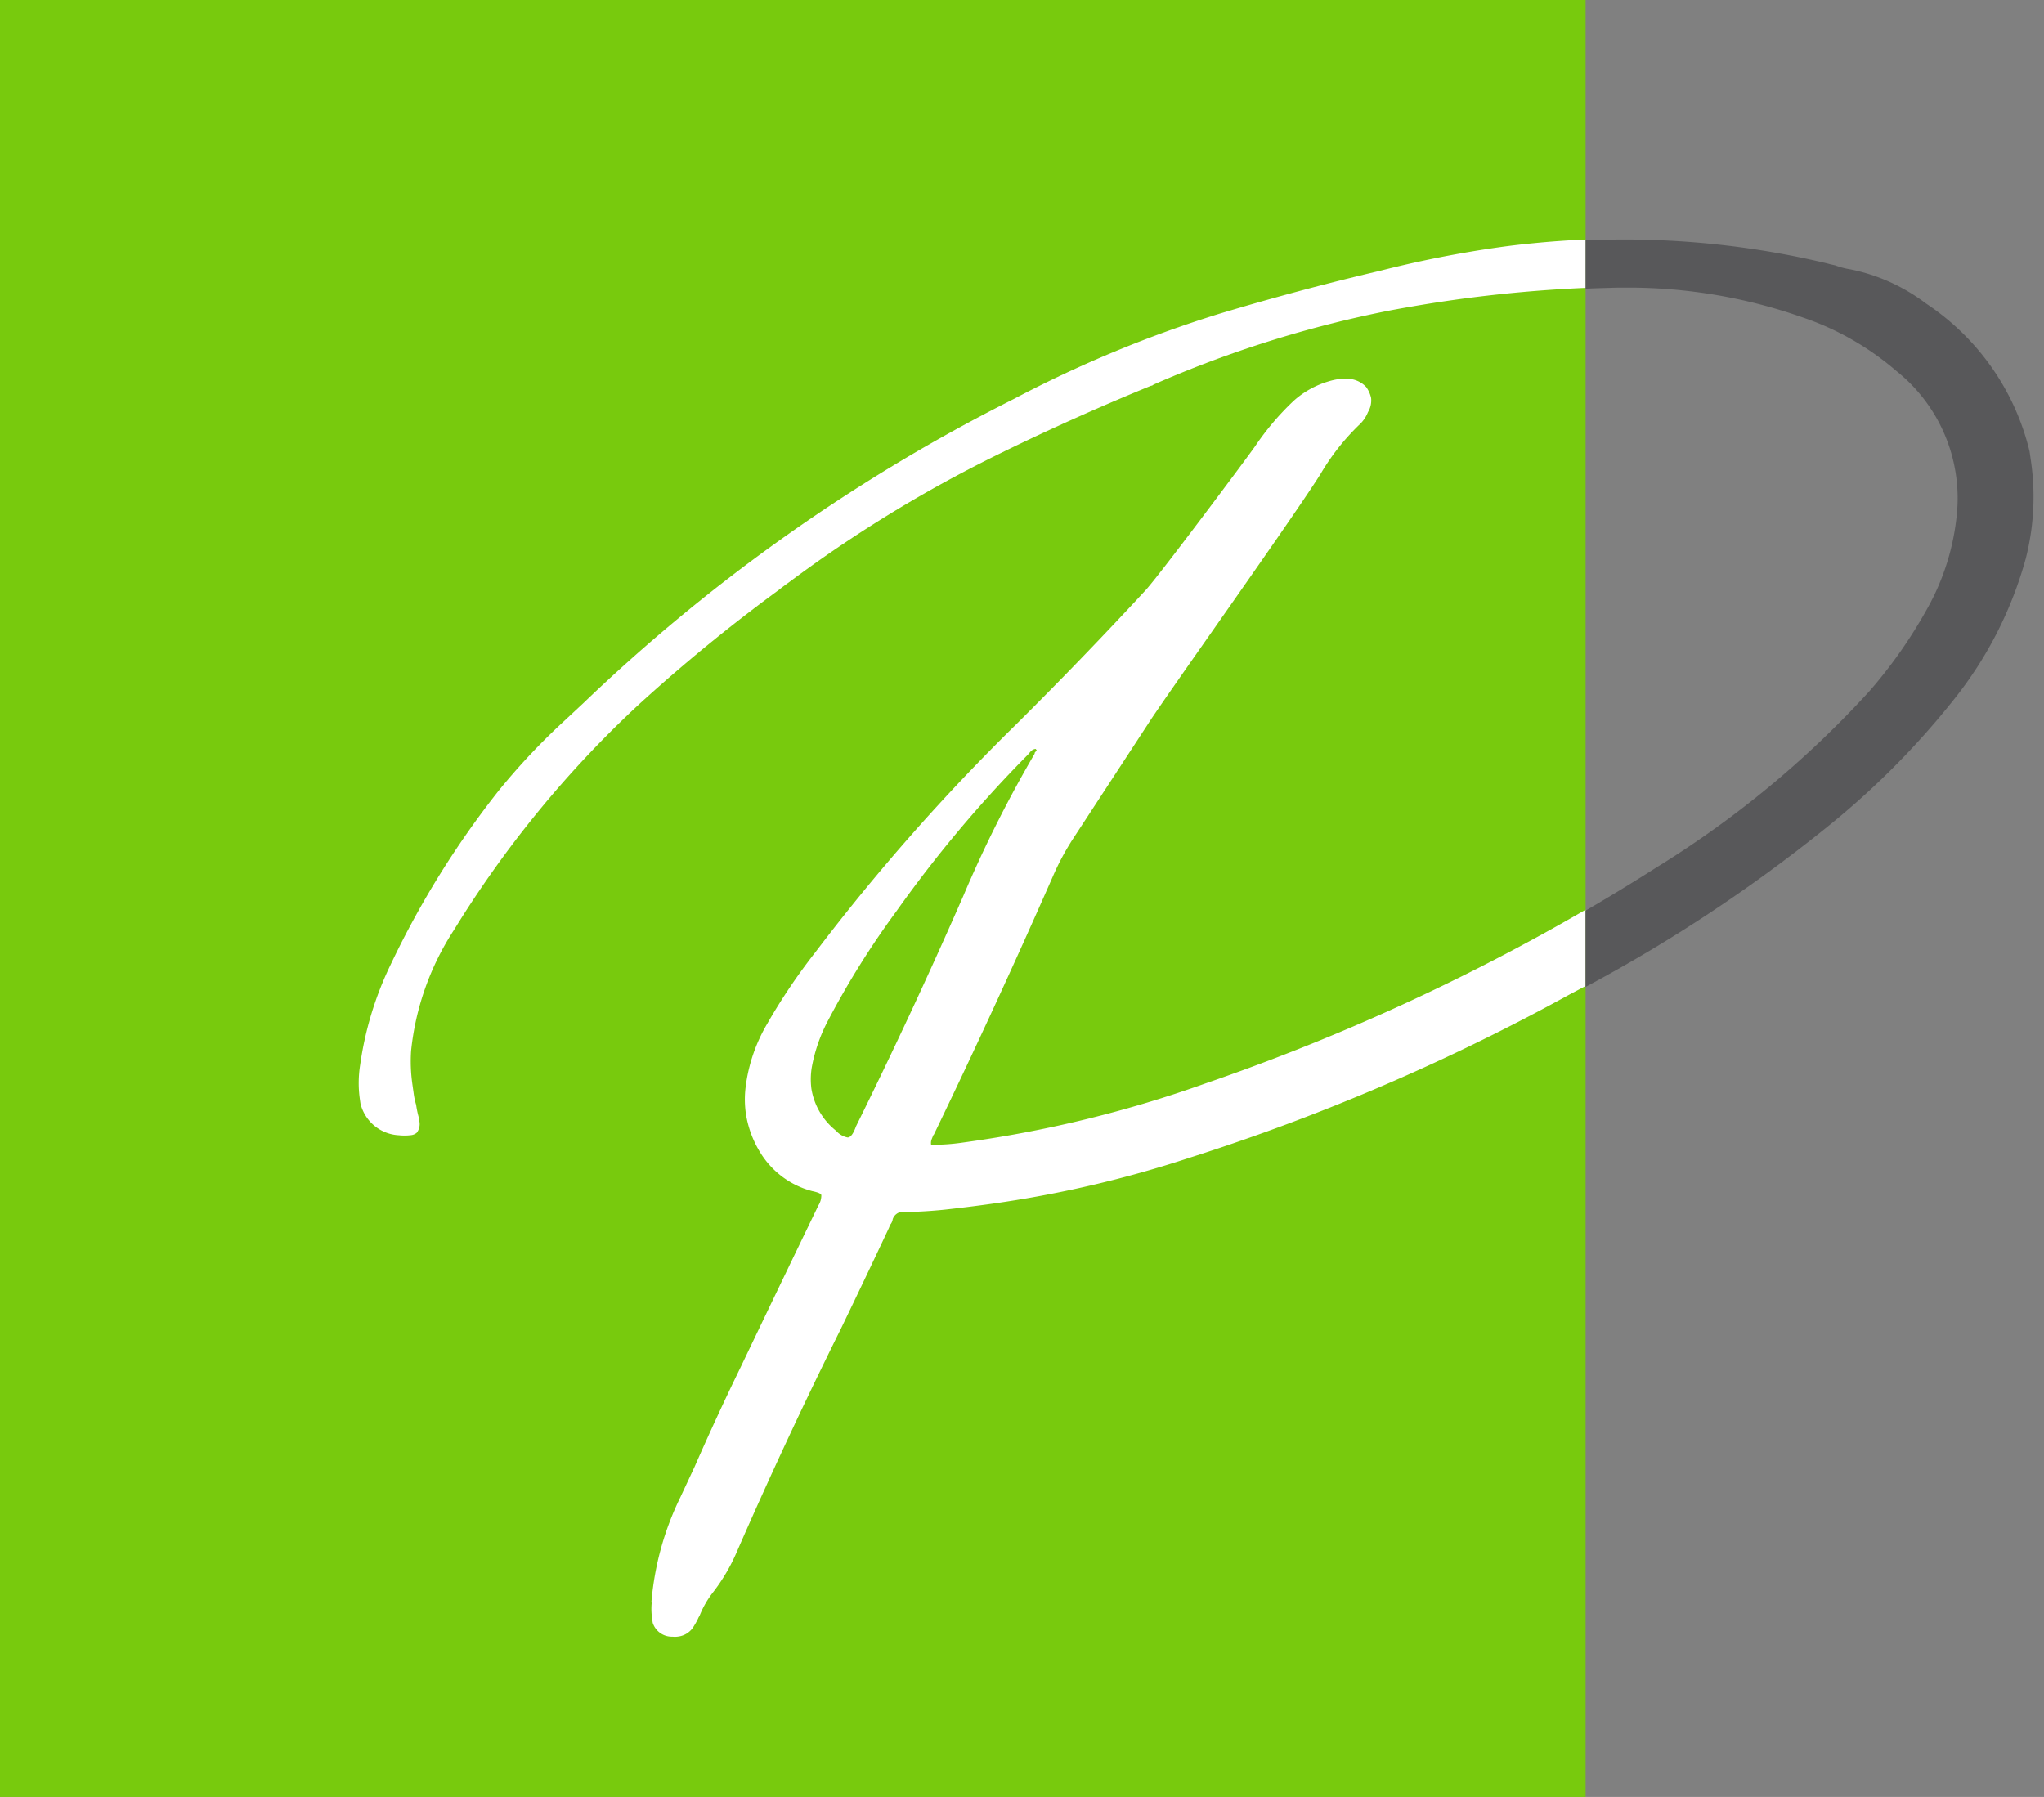 <svg xmlns="http://www.w3.org/2000/svg" width="96.682" height="85" viewBox="0 0 96.682 85"><rect x="0" y="0" width="96.682" height="85" fill="#808080" stroke="none"/><g transform="translate(-210 -53)"><rect width="75" height="85" transform="translate(210 53)" fill="#78ca0d"/><path d="M19.434,77.425c-.042,0-.087,0-.133-.006a.95.95,0,0,1-.94-.658l-.034-.247a3.1,3.1,0,0,1-.015-.68l-.01-.07a13.886,13.886,0,0,1,1.364-4.933l.682-1.461c.694-1.583,1.423-3.16,2.166-4.686,1.261-2.637,2.5-5.216,3.684-7.664a.883.883,0,0,0,.139-.451l0-.035c-.01-.07-.155-.134-.43-.191a4.085,4.085,0,0,1-2.429-1.778,4.925,4.925,0,0,1-.713-1.911,4.751,4.751,0,0,1-.01-1.22,7.758,7.758,0,0,1,1.029-3.018,28.034,28.034,0,0,1,2.27-3.371,98.1,98.1,0,0,1,9.5-10.781c2.071-2.058,4.121-4.182,6.093-6.315.553-.567,4.852-6.328,5.206-6.836a12.7,12.7,0,0,1,1.834-2.161,4.289,4.289,0,0,1,1.647-.914,3.169,3.169,0,0,1,.431-.1,2.307,2.307,0,0,1,.312-.022l.088,0a1.247,1.247,0,0,1,.942.388,1.376,1.376,0,0,1,.235.524,1.067,1.067,0,0,1-.149.667,1.619,1.619,0,0,1-.366.554,10.878,10.878,0,0,0-1.884,2.384c-.846,1.335-3.118,4.577-5.123,7.438-1.236,1.763-2.3,3.283-2.851,4.1l-3.719,5.694a12.1,12.1,0,0,0-.959,1.787c-1.788,4.071-3.682,8.18-5.628,12.212l-.034.041-.033.085-.042.106a.5.5,0,0,0-.024.255H31.6a9.53,9.53,0,0,0,1.321-.089l.356-.05a56.89,56.89,0,0,0,11.232-2.764,101.492,101.492,0,0,0,17.975-8.213v3.607c-.269.144-.509.27-.733.387a100.216,100.216,0,0,1-18,7.737,53.736,53.736,0,0,1-9.338,2.174c-.752.106-1.513.2-2.26.282-.611.062-1.217.1-1.8.11a.9.9,0,0,0-.135-.011.508.508,0,0,0-.068,0,.52.52,0,0,0-.436.348.516.516,0,0,1-.123.269l-.059.152c-.756,1.611-1.521,3.216-2.274,4.773-1.731,3.482-3.39,7.039-4.93,10.57a8.7,8.7,0,0,1-1.108,1.879,4.5,4.5,0,0,0-.648,1.133.4.4,0,0,0-.064.116,3.682,3.682,0,0,1-.194.351,1,1,0,0,1-.736.5A1.113,1.113,0,0,1,19.434,77.425Zm17.046-42a.353.353,0,0,0-.174.06.906.906,0,0,0-.123.125l-.069.081A59.09,59.09,0,0,0,29.892,43.1a40.079,40.079,0,0,0-3.229,5.159,7.658,7.658,0,0,0-.777,2.228,3.492,3.492,0,0,0-.019,1.008,3.182,3.182,0,0,0,1.167,1.991.968.968,0,0,0,.539.318l.03,0c.132-.019.256-.194.371-.519,1.776-3.593,3.486-7.265,5.083-10.914a58.771,58.771,0,0,1,3.373-6.723l-.005-.035.1-.122-.049-.065ZM6.649,53.714c-.085,0-.181,0-.285-.013a1.973,1.973,0,0,1-1.825-1.5l-.03-.211a5.446,5.446,0,0,1,.015-1.618,15.947,15.947,0,0,1,1.434-4.727,43.123,43.123,0,0,1,5.1-8.222,30.953,30.953,0,0,1,3.017-3.226l1-.931A83.645,83.645,0,0,1,35.444,18.871a56.788,56.788,0,0,1,9.684-4.018c2.517-.759,5.082-1.446,7.622-2.041a52.752,52.752,0,0,1,5.693-1.123c.491-.069,1.011-.13,1.548-.182.832-.083,1.672-.143,2.5-.178v2.287c-2.059.088-4.144.278-6.2.566-.992.14-2,.306-3,.493a53.532,53.532,0,0,0-11.247,3.52.172.172,0,0,1-.114.052c-2.584,1.055-5.15,2.213-7.627,3.443A62.393,62.393,0,0,0,24.8,27.55c-.178.126-.333.242-.474.355a79.875,79.875,0,0,0-6.622,5.42A50.813,50.813,0,0,0,8.955,44a12.869,12.869,0,0,0-2.022,5.708,7.635,7.635,0,0,0,.055,1.536l.074.528a3.2,3.2,0,0,0,.109.488,4.47,4.47,0,0,0,.123.593l.02.141a.668.668,0,0,1-.118.591.508.508,0,0,1-.307.114A1.724,1.724,0,0,1,6.649,53.714Z" transform="translate(222.512 53)" fill="#fff" stroke="rgba(0,0,0,0)" stroke-miterlimit="10" stroke-width="1"/><path d="M75,46.644V43.036c1.145-.667,2.294-1.368,3.417-2.084a46.921,46.921,0,0,0,10.01-8.3,22.617,22.617,0,0,0,2.69-3.826,11.352,11.352,0,0,0,1.464-4.8A7.7,7.7,0,0,0,89.687,17.5,13.279,13.279,0,0,0,85.3,14.988a24.8,24.8,0,0,0-8.358-1.423c-.251,0-.506,0-.758.011-.391.009-.789.023-1.183.039V11.328c.611-.026,1.22-.039,1.811-.039a41.366,41.366,0,0,1,9.621,1.133c.107.031.23.06.376.091a3.387,3.387,0,0,0,.712.187A8.785,8.785,0,0,1,91.1,14.317a11.646,11.646,0,0,1,4.9,7l.075.528a11.786,11.786,0,0,1-.252,4.524,18.567,18.567,0,0,1-3.348,6.612,38.3,38.3,0,0,1-6.152,6.18A72.533,72.533,0,0,1,75,46.643Z" transform="translate(210 53.039)" fill="#58585a" stroke="rgba(0,0,0,0)" stroke-miterlimit="10" stroke-width="1"/></g></svg>